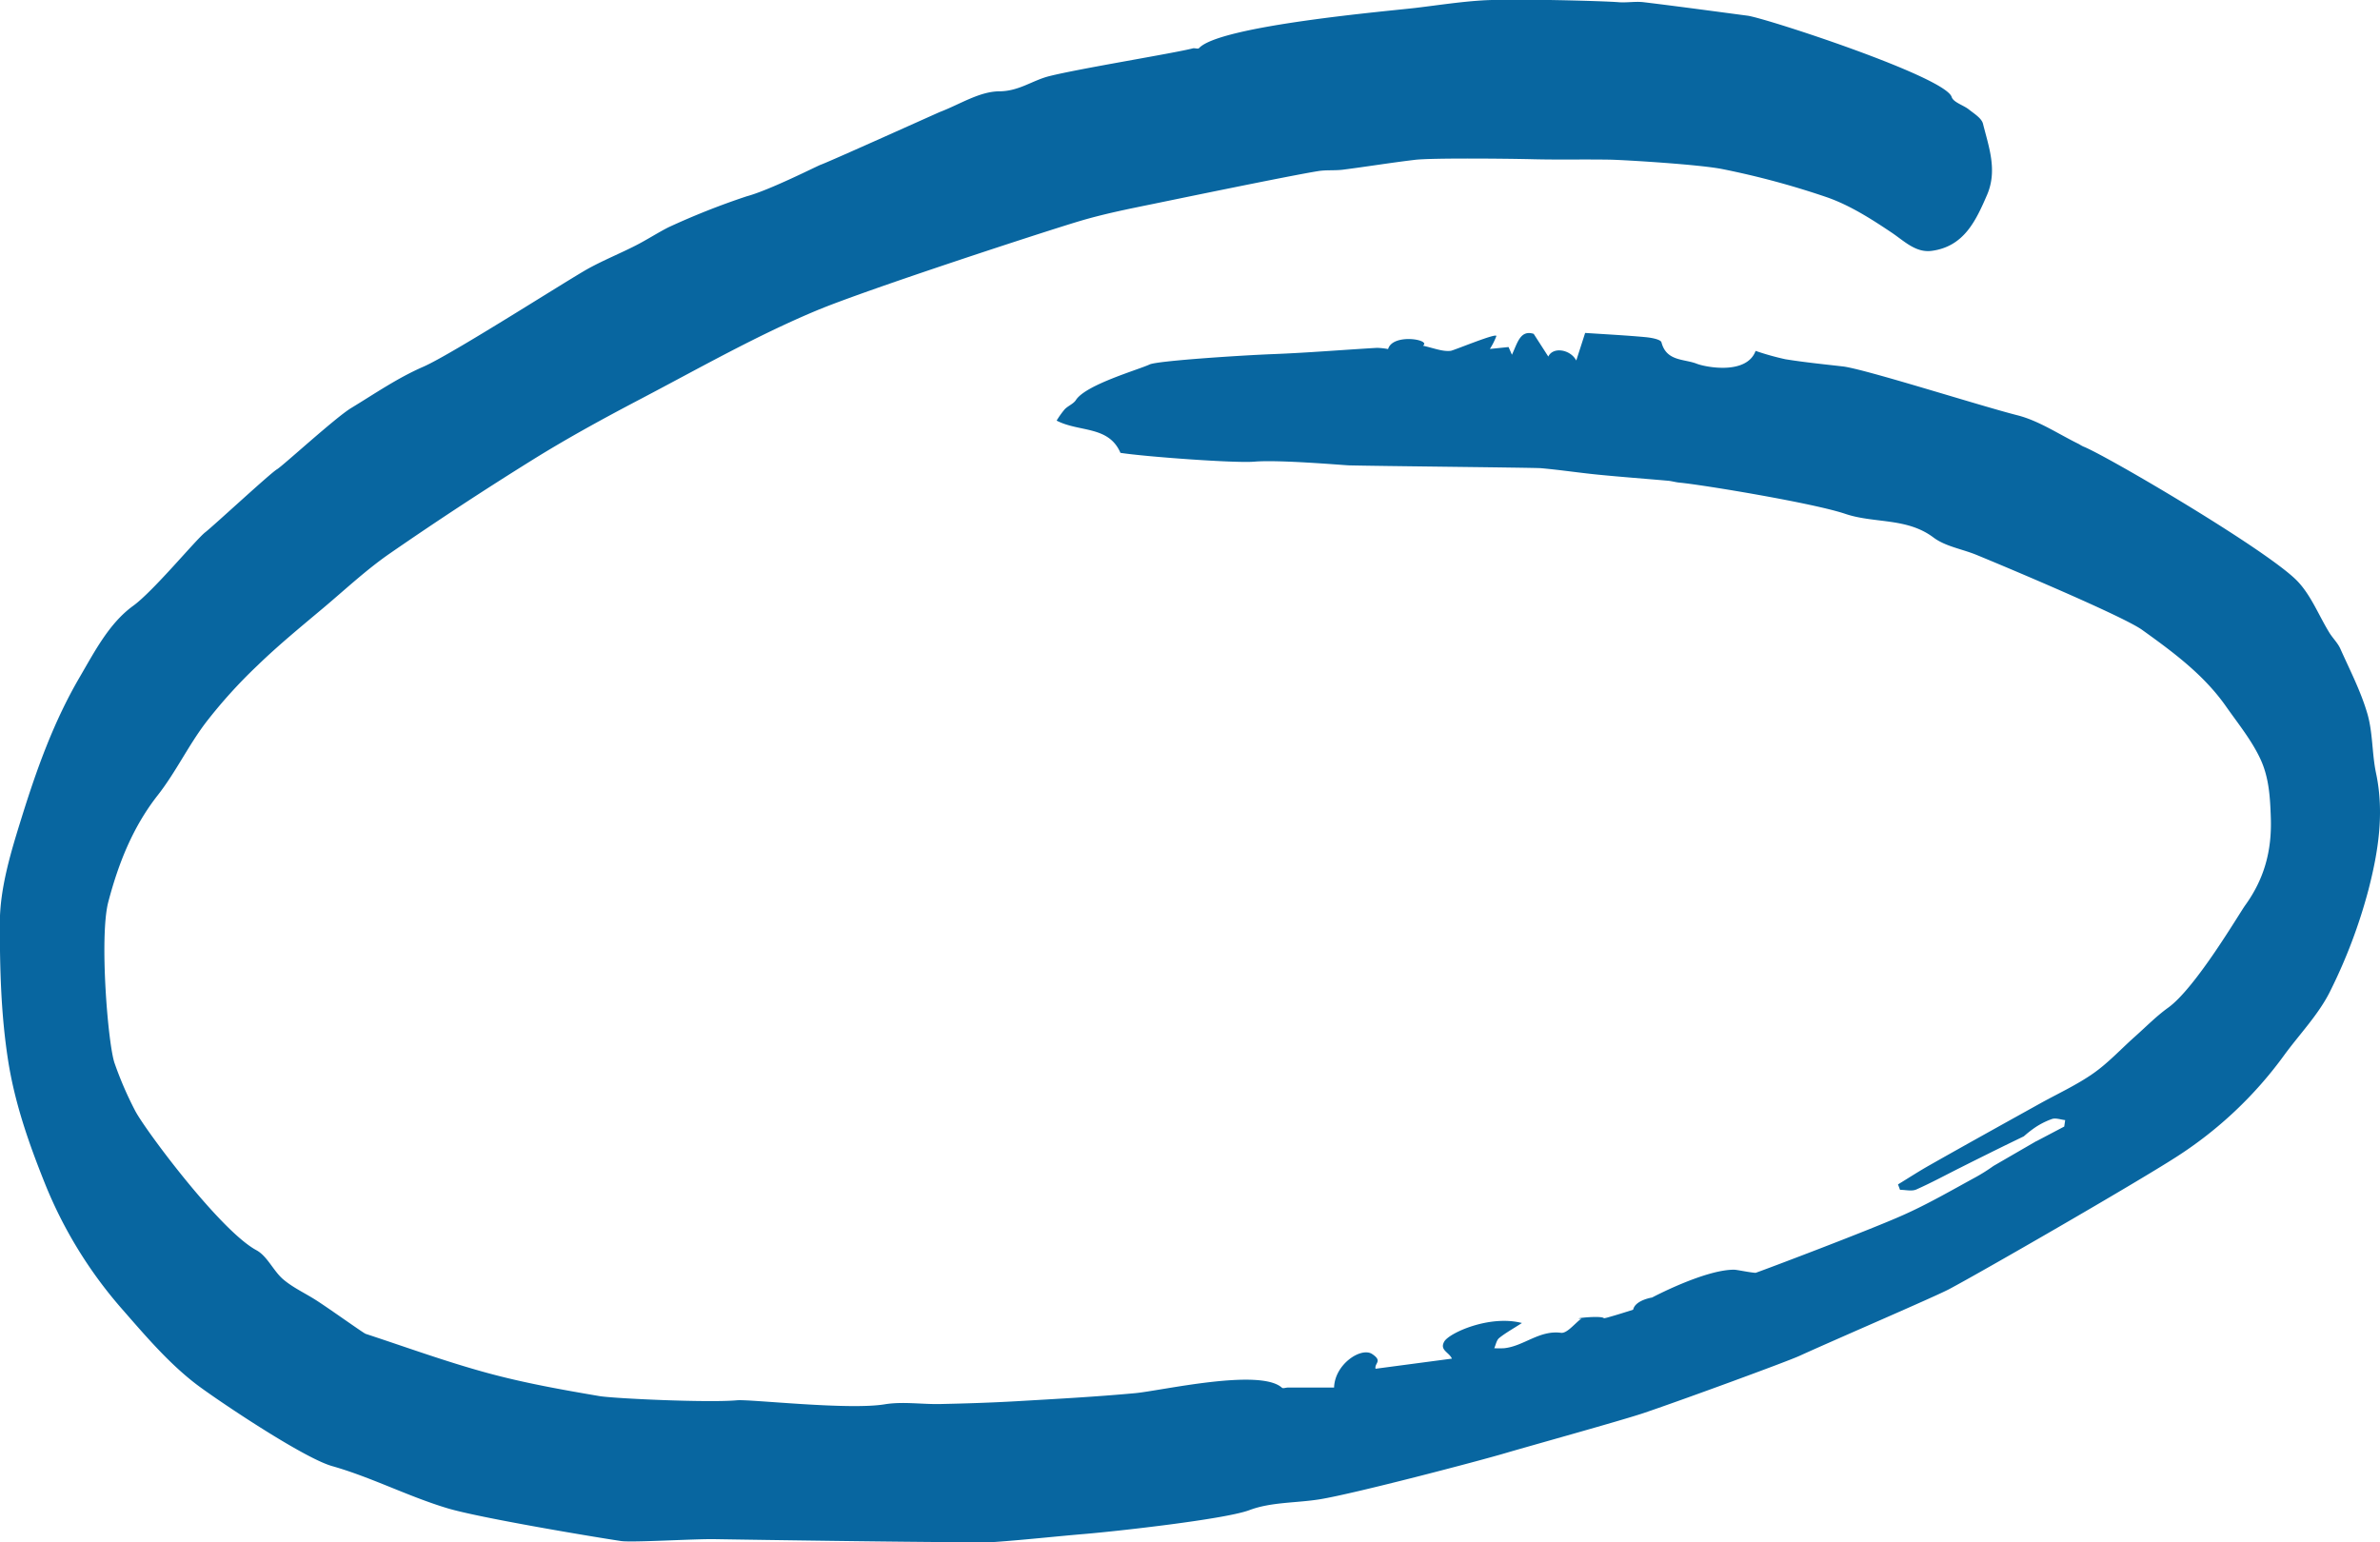 <svg id="Layer_1" data-name="Layer 1" xmlns="http://www.w3.org/2000/svg" viewBox="0 0 704.82 456.78" preserveAspectRatio="none"><title>brush-circle</title><path fill="#0866A0" d="M890.58,539c-1.23-5.81-.92-12-2.58-17.66-1.93-6.62-5.17-12.88-8-19.21-.77-1.72-2.25-3.12-3.25-4.75-3.15-5.13-5.42-11.08-9.49-15.3-8.93-9.24-57.19-37.52-63.44-39.86a14.24,14.24,0,0,1-1.25-.71c-6-2.93-11.83-6.9-18.2-8.52-11.19-2.84-45.3-13.74-51.72-14.47-5.67-.65-11.36-1.22-17-2.13a78.55,78.55,0,0,1-8.81-2.47c-2.67,7.21-14.86,4.81-17.41,3.81-3.78-1.49-9-.66-10.47-6.35-.24-.89-3.11-1.39-4.81-1.54-5.72-.53-11.46-.82-17.79-1.24-.55,1.73-1.5,4.65-2.63,8.17-1.7-3.28-6.87-4.17-8.28-1.17l-4.33-6.73c-4-1.26-4.81,2.74-6.44,6.19-.64-1.47-1-2.28-1-2.28l-5.53.56a20.41,20.41,0,0,0,1.91-3.79c.32-1.14-12.62,4.25-13.5,4.35-2.4.29-5-.8-8.24-1.52,2.67-1.77-8.92-3.78-10.32,1a20.44,20.44,0,0,0-3.31-.36c-10.22.6-20.42,1.45-30.64,1.85-9.88.38-34.41,2-36.65,3.06-3.31,1.56-18.95,6-21.85,10.55-.74,1.14-2.31,1.7-3.3,2.72a26.27,26.27,0,0,0-2.41,3.37c6.7,3.48,15.42,1.44,18.9,9.55,7.55,1.16,34,3.09,39.64,2.61,7.19-.62,25.92,1,27.94,1.09,6.91.2,55,.67,56.94.84,5.66.5,11.28,1.36,16.94,1.92,6.89.68,13.8,1.19,20.7,1.8,1.12.1,2.22.44,3.33.55,6.86.63,39.87,6.1,49.17,9.26,8.56,2.9,18.21,1.05,26.11,7,3.55,2.67,8.52,3.41,12.79,5.17,10.22,4.2,43.47,18.22,49,22.19,9.16,6.57,18.36,13.34,24.94,22.8,3.52,5,7.51,9.92,10.08,15.43s2.9,11.34,3.1,17.53c.32,9.78-2,18.08-7.58,25.81-1.84,2.55-14.71,24.51-22.83,30.34-3.57,2.57-6.68,5.77-10,8.71-4.07,3.63-7.81,7.71-12.25,10.8-4.95,3.45-10.54,6-15.84,8.95-10.8,6-21.62,12-32.39,18.1-3.24,1.82-6.35,3.85-9.52,5.78l.6,1.6c1.62,0,3.47.5,4.83-.1,4.48-2,8.79-4.33,13.17-6.53q4.33-2.18,8.68-4.33l.61-.31.57-.28,3-1.48,0,0,5.81-2.82a33.39,33.39,0,0,1,2.63-2.12,22.36,22.36,0,0,1,5.68-3c1.14-.39,2.61.18,3.93.32-.09.63-.19,1.27-.28,1.91L790,648l-.06,0-12.67,7.34,0,0a52.77,52.77,0,0,1-5.13,3.25c-7.13,3.88-14.2,8-21.59,11.28-9.69,4.36-41.43,16.36-43.71,17.12-2-.13-5.44-.92-6.41-.93-8.73,0-24.25,8.24-24.25,8.24s-5,.76-5.61,3.61c-2.53.81-5.07,1.61-7.63,2.32-.33.09-.66.16-1,.22-.64-.94-10.18.12-6.74.12l0,0c-2,1.49-4.23,4.42-6,4.18-6.46-.84-11.05,4-16.88,4.57a27.67,27.67,0,0,1-2.88,0c.46-1,.66-2.34,1.43-3,1.83-1.49,3.94-2.64,6.77-4.47-9.57-2.48-21.55,2.94-23,5.49s1.39,3.11,2.27,5.06l-22.62,3c-.38-1.69,2.21-2.22-1-4.36s-11.06,2.93-11.28,9.92H568.41c-.63,0-1.52.35-1.84.06-6.5-5.88-35.85.91-43.47,1.61-11.7,1.08-23.43,1.71-35.16,2.39-7.5.43-15,.67-22.53.83-5.5.12-11.13-.8-16.48.08-10.74,1.78-39.85-1.55-43.75-1.19-8.55.78-36.53-.53-40.72-1.24-11.08-1.88-22.2-3.87-33-6.8-12.23-3.31-24.17-7.67-36.22-11.63-.69-.22-10.29-7.13-14.57-9.89-3.28-2.12-6.94-3.76-9.87-6.26s-4.7-6.89-7.95-8.64c-10.59-5.7-32.52-35.09-35.77-41.06a105.65,105.65,0,0,1-6.17-14.19c-2-5.34-4.6-37.54-1.92-47.86,3-11.4,7.23-22.18,14.68-31.68,5.27-6.72,9-14.61,14.17-21.43a148.17,148.17,0,0,1,15.38-17c6.19-6,12.88-11.47,19.46-17s12.72-11.31,19.67-16.12q20.93-14.47,42.55-27.91c10.27-6.38,20.92-12.19,31.64-17.81,17.28-9.06,34.33-18.79,52.29-26.29,14.58-6.09,66.79-23.16,77.84-26.46,7.18-2.14,14.56-3.61,21.91-5.11,3.68-.75,39.88-8.27,48.71-9.69,2.4-.39,4.91-.12,7.33-.42,7.12-.91,14.21-2.07,21.34-2.92,5-.6,28.3-.35,34.87-.18,7.63.19,15.26,0,22.89.13,4.44.09,26.95,1.45,33.53,2.84a243.73,243.73,0,0,1,30.95,8.38c6.69,2.38,12.93,6.36,18.88,10.35,3.81,2.56,7.22,6.11,12,5.43,9.49-1.32,13-8.91,16.33-16.63,3.09-7.24.49-14.14-1.23-21-.41-1.67-2.64-3-4.2-4.25s-4.58-2.09-5.08-3.69c-1.88-6-55.09-23.36-60.43-24.07-10.26-1.36-20.51-2.75-30.79-4-2.45-.29-5,.2-7.47,0-4.4-.37-31.37-1.1-40.45-.52-6.53.41-13,1.42-19.52,2.2-7.71.92-58.18,5.23-64.24,11.94-.29.31-1.26-.1-1.85.06-5.28,1.39-33.7,6-42.5,8.23-5,1.25-8.92,4.46-14.79,4.49s-11.73,3.89-17.58,6.11c-.41.16-32.92,14.81-35.27,15.62-1,.34-15.2,7.57-22,9.38a220,220,0,0,0-23.16,9.18c-3.3,1.69-6.42,3.73-9.73,5.41-4.52,2.3-9.24,4.23-13.7,6.65-5.67,3.07-40.51,25.46-49.12,29.22-7.72,3.37-14.39,8-21.4,12.25-4.54,2.74-20.34,17.21-21.94,18.13-1.94,1.12-18.93,16.88-21.23,18.64-2.75,2.13-15.36,17.45-21.35,21.79-7.09,5.14-11.36,13.43-15.9,21.22-7.64,13.08-12.66,27.13-17.1,41.37-3.19,10.24-6.51,21-6.5,31.53,0,13.4.33,26.93,2.44,40.47,2,12.85,6.2,24.74,10.87,36.41A129.8,129.8,0,0,0,223,697.63c6.91,7.9,13.85,16.09,22.11,22.4,5.51,4.2,31.45,21.72,40.17,24.2,11.62,3.3,22.55,9,34.13,12.48,9.33,2.83,43.88,8.6,51.46,9.72,3.27.48,21.75-.66,27.64-.56,6.91.12,77.8,1.21,83.23.82,8.9-.64,17.76-1.63,26.65-2.38S549.77,760,557,757.25c6.45-2.42,13.9-2.06,20.87-3.2,10.31-1.7,46.58-11.22,54.59-13.58,7.16-2.12,34.85-9.79,41.38-12,11.61-3.94,42.27-15.18,46-16.89,10.37-4.74,40.12-17.53,44.32-19.76,9.42-5,54.38-30.89,67.23-39.13a118.42,118.42,0,0,0,31.94-30.11c4.6-6.31,10.25-12.1,13.66-19a157.11,157.11,0,0,0,11.33-30C891.22,562.38,893.08,550.78,890.58,539ZM655.08,700.7l.29.07H655Z" transform="translate(-186.93 -309.99)"/></svg>
